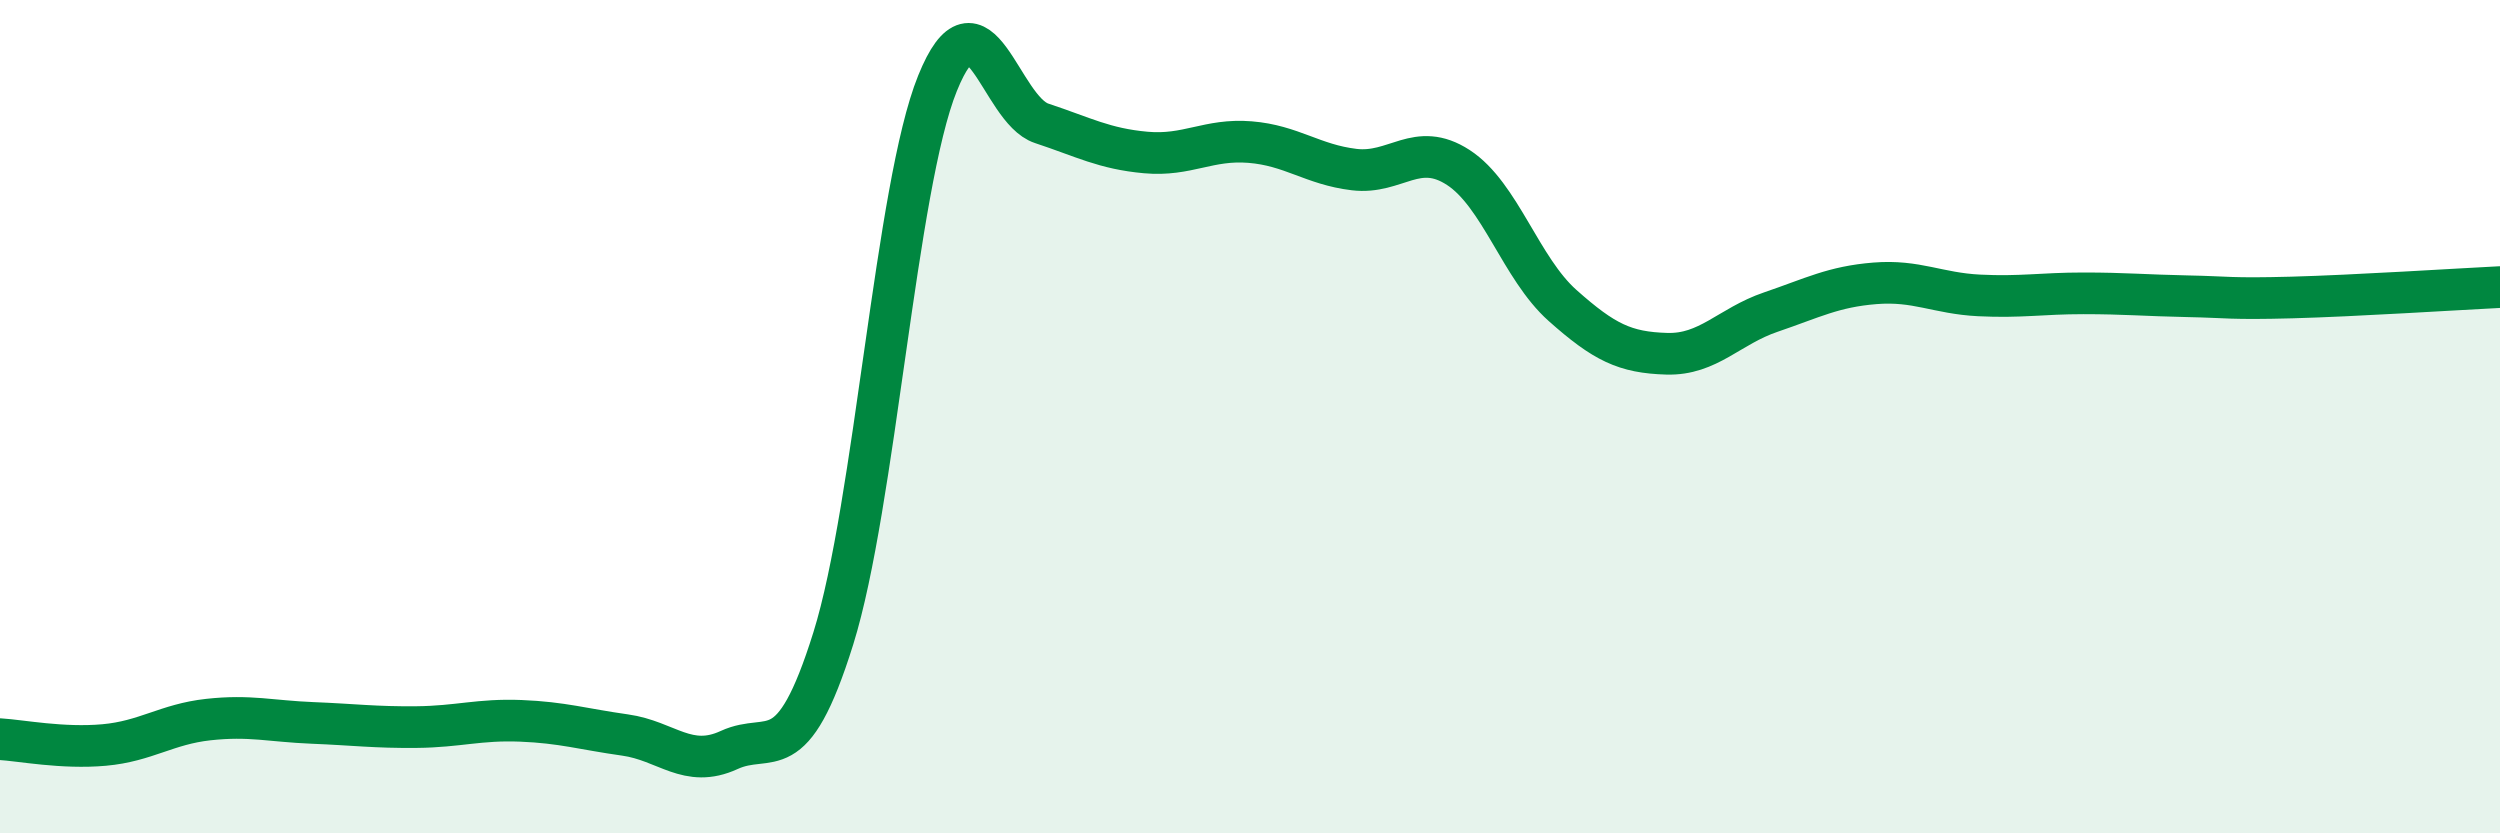 
    <svg width="60" height="20" viewBox="0 0 60 20" xmlns="http://www.w3.org/2000/svg">
      <path
        d="M 0,17.74 C 0.5,17.77 1.5,17.97 2.5,17.88 C 3.5,17.79 4,17.38 5,17.27 C 6,17.16 6.5,17.31 7.5,17.35 C 8.5,17.39 9,17.46 10,17.45 C 11,17.44 11.5,17.26 12.5,17.3 C 13.5,17.34 14,17.5 15,17.64 C 16,17.78 16.5,18.46 17.5,18 C 18.5,17.54 19,18.52 20,15.32 C 21,12.12 21.5,4.47 22.5,2 C 23.5,-0.47 24,2.63 25,2.96 C 26,3.29 26.5,3.57 27.5,3.66 C 28.5,3.75 29,3.33 30,3.41 C 31,3.49 31.5,3.95 32.5,4.07 C 33.5,4.19 34,3.37 35,4.02 C 36,4.67 36.5,6.44 37.5,7.33 C 38.5,8.22 39,8.46 40,8.49 C 41,8.52 41.5,7.83 42.5,7.49 C 43.5,7.15 44,6.88 45,6.8 C 46,6.72 46.5,7.04 47.5,7.09 C 48.5,7.14 49,7.04 50,7.04 C 51,7.04 51.5,7.09 52.5,7.11 C 53.5,7.13 53.5,7.18 55,7.14 C 56.5,7.1 59,6.94 60,6.89L60 20L0 20Z"
        fill="#008740"
        opacity="0.1"
        stroke-linecap="round"
        stroke-linejoin="round"
      />
      <path
        d="M 0,17.74 C 0.5,17.77 1.5,17.97 2.5,17.88 C 3.5,17.79 4,17.38 5,17.27 C 6,17.16 6.5,17.31 7.5,17.35 C 8.5,17.39 9,17.46 10,17.45 C 11,17.44 11.5,17.26 12.5,17.3 C 13.5,17.34 14,17.5 15,17.64 C 16,17.78 16.5,18.46 17.5,18 C 18.5,17.54 19,18.52 20,15.32 C 21,12.12 21.5,4.47 22.5,2 C 23.5,-0.47 24,2.63 25,2.96 C 26,3.29 26.5,3.57 27.5,3.66 C 28.5,3.75 29,3.33 30,3.41 C 31,3.49 31.5,3.95 32.5,4.07 C 33.5,4.19 34,3.37 35,4.02 C 36,4.67 36.5,6.44 37.5,7.33 C 38.5,8.22 39,8.46 40,8.49 C 41,8.52 41.5,7.83 42.5,7.49 C 43.5,7.15 44,6.88 45,6.8 C 46,6.72 46.5,7.04 47.5,7.09 C 48.5,7.14 49,7.04 50,7.04 C 51,7.04 51.5,7.09 52.5,7.11 C 53.5,7.13 53.5,7.18 55,7.14 C 56.5,7.1 59,6.94 60,6.89"
        stroke="#008740"
        stroke-width="1"
        fill="none"
        stroke-linecap="round"
        stroke-linejoin="round"
      />
    </svg>
  